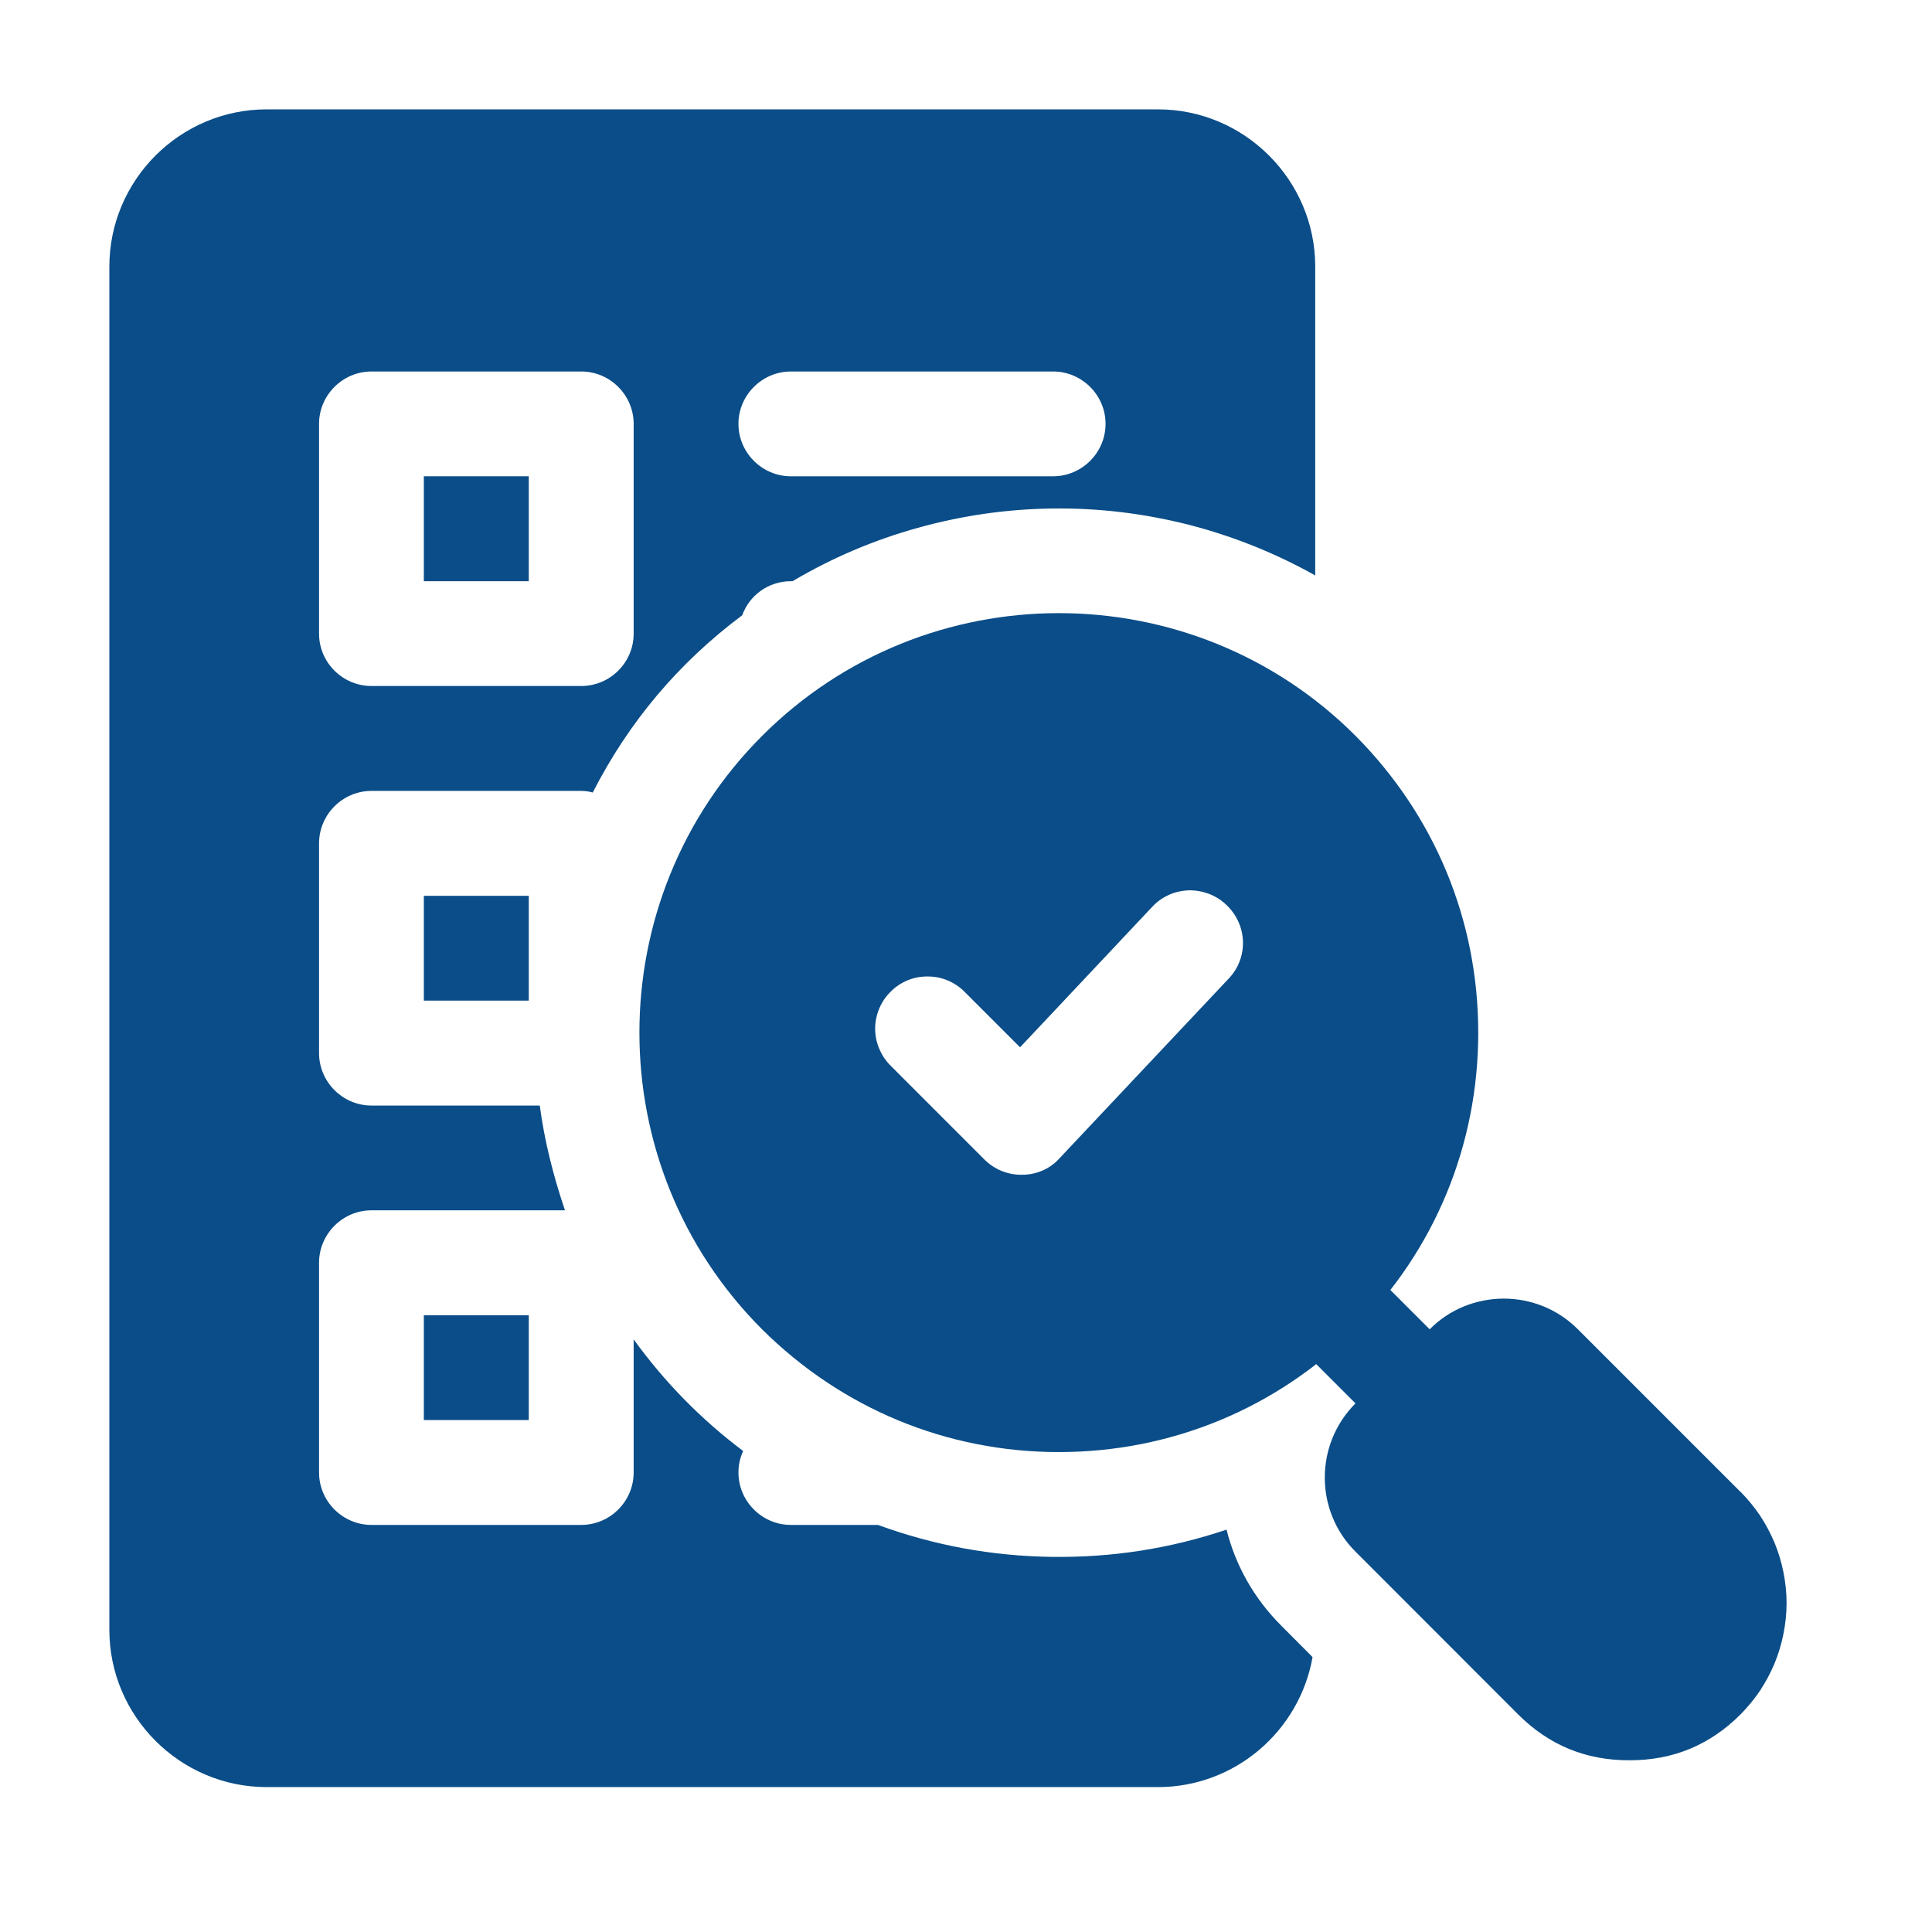 <svg xmlns="http://www.w3.org/2000/svg" xmlns:xlink="http://www.w3.org/1999/xlink" width="75" zoomAndPan="magnify" viewBox="0 0 56.25 56.25" height="75" preserveAspectRatio="xMidYMid meet" version="1.0"><defs><clipPath id="8b83f6f3e3"><path d="M 3.184 3.184 L 39 3.184 L 39 52.031 L 3.184 52.031 Z M 3.184 3.184 " clip-rule="nonzero"/></clipPath><clipPath id="d16c949071"><path d="M 38 37 L 52.031 37 L 52.031 52 L 38 52 Z M 38 37 " clip-rule="nonzero"/></clipPath></defs><path fill="#0a4d88" d="M 12.34 13.867 L 15.395 13.867 L 15.395 16.922 L 12.34 16.922 Z M 12.34 26.082 L 15.395 26.082 L 15.395 29.133 L 12.34 29.133 Z M 12.34 26.082 " fill-opacity="1" fill-rule="nonzero"/><g clip-path="url(#8b83f6f3e3)"><path fill="#0a4d88" d="M 10.816 23.027 L 16.922 23.027 C 17.043 23.027 17.148 23.043 17.258 23.074 C 18.309 21.016 19.758 19.297 21.609 17.914 C 21.82 17.332 22.371 16.922 23.027 16.922 L 23.074 16.922 C 24.223 16.242 25.441 15.723 26.727 15.367 C 28.016 15.008 29.324 14.82 30.66 14.805 C 31.996 14.789 33.309 14.949 34.605 15.277 C 35.898 15.609 37.129 16.102 38.293 16.754 L 38.293 7.762 C 38.293 5.242 36.23 3.184 33.715 3.184 L 7.762 3.184 C 5.242 3.184 3.184 5.242 3.184 7.762 L 3.184 47.453 C 3.184 49.969 5.242 52.031 7.762 52.031 L 33.715 52.031 C 35.957 52.031 37.836 50.398 38.215 48.246 L 37.301 47.328 C 36.523 46.551 35.973 45.59 35.711 44.535 C 34.062 45.09 32.367 45.352 30.625 45.328 C 28.883 45.305 27.195 44.996 25.562 44.398 L 23.027 44.398 C 22.188 44.398 21.5 43.711 21.5 42.871 C 21.5 42.645 21.547 42.445 21.637 42.246 C 20.41 41.324 19.348 40.238 18.449 38.996 L 18.449 42.871 C 18.449 43.711 17.762 44.398 16.922 44.398 L 10.816 44.398 C 9.977 44.398 9.289 43.711 9.289 42.871 L 9.289 36.766 C 9.289 35.926 9.977 35.238 10.816 35.238 L 16.449 35.238 C 16.113 34.246 15.852 33.223 15.715 32.188 L 10.816 32.188 C 9.977 32.188 9.289 31.5 9.289 30.66 L 9.289 24.555 C 9.289 23.715 9.977 23.027 10.816 23.027 Z M 23.027 10.816 L 30.66 10.816 C 31.5 10.816 32.188 11.504 32.188 12.34 C 32.188 13.18 31.5 13.867 30.66 13.867 L 23.027 13.867 C 22.188 13.867 21.5 13.18 21.5 12.34 C 21.5 11.504 22.188 10.816 23.027 10.816 Z M 9.289 12.34 C 9.289 11.504 9.977 10.816 10.816 10.816 L 16.922 10.816 C 17.762 10.816 18.449 11.504 18.449 12.34 L 18.449 18.449 C 18.449 19.289 17.762 19.973 16.922 19.973 L 10.816 19.973 C 9.977 19.973 9.289 19.289 9.289 18.449 Z M 9.289 12.34 " fill-opacity="1" fill-rule="nonzero"/></g><path fill="#0a4d88" d="M 12.34 38.293 L 15.395 38.293 L 15.395 41.344 L 12.34 41.344 Z M 39.469 21.426 C 34.707 16.66 26.949 16.66 22.188 21.426 C 17.426 26.188 17.426 33.941 22.188 38.703 C 24.508 41.008 27.562 42.277 30.828 42.277 C 34.094 42.277 37.164 41.008 39.469 38.703 C 41.773 36.398 43.039 33.332 43.039 30.066 C 43.039 26.797 41.773 23.746 39.469 21.426 Z M 35.773 28.492 L 30.844 33.727 C 30.57 34.035 30.172 34.203 29.758 34.203 L 29.73 34.203 C 29.332 34.203 28.949 34.047 28.66 33.758 L 25.93 31.027 C 25.785 30.883 25.676 30.719 25.598 30.531 C 25.52 30.348 25.48 30.152 25.48 29.949 C 25.48 29.75 25.52 29.555 25.598 29.367 C 25.676 29.18 25.785 29.016 25.93 28.875 C 26.07 28.73 26.234 28.621 26.422 28.543 C 26.609 28.465 26.801 28.43 27.004 28.43 C 27.207 28.43 27.398 28.465 27.586 28.543 C 27.773 28.621 27.938 28.73 28.082 28.875 L 29.699 30.492 L 33.547 26.402 C 33.684 26.254 33.844 26.141 34.027 26.055 C 34.215 25.973 34.406 25.93 34.609 25.922 C 34.809 25.918 35.004 25.953 35.195 26.023 C 35.383 26.094 35.551 26.199 35.699 26.34 C 36.324 26.922 36.355 27.883 35.773 28.492 Z M 35.773 28.492 " fill-opacity="1" fill-rule="nonzero"/><path fill="#0a4d88" d="M 41.625 42.387 C 41.203 42.387 40.844 42.238 40.543 41.938 L 37.305 38.699 C 37.16 38.559 37.051 38.391 36.973 38.203 C 36.895 38.016 36.855 37.824 36.855 37.621 C 36.855 37.418 36.895 37.223 36.973 37.035 C 37.051 36.848 37.16 36.684 37.305 36.539 C 37.449 36.398 37.613 36.285 37.801 36.211 C 37.988 36.133 38.184 36.094 38.387 36.094 C 38.586 36.094 38.781 36.133 38.969 36.211 C 39.156 36.289 39.32 36.398 39.465 36.543 L 42.703 39.781 C 42.922 40 43.059 40.258 43.121 40.562 C 43.18 40.863 43.152 41.16 43.035 41.445 C 42.914 41.73 42.727 41.957 42.473 42.129 C 42.215 42.301 41.934 42.387 41.625 42.387 Z M 41.625 42.387 " fill-opacity="1" fill-rule="nonzero"/><g clip-path="url(#d16c949071)"><path fill="#0a4d88" d="M 50.676 43.438 L 45.941 38.703 C 45.652 38.414 45.324 38.195 44.949 38.039 C 44.574 37.887 44.188 37.809 43.781 37.809 C 43.379 37.809 42.988 37.887 42.613 38.039 C 42.238 38.195 41.91 38.414 41.625 38.703 L 39.465 40.859 C 38.273 42.051 38.273 43.988 39.465 45.176 L 44.199 49.914 C 45.094 50.809 46.172 51.254 47.438 51.25 C 48.703 51.254 49.781 50.809 50.676 49.914 C 50.887 49.699 51.078 49.469 51.246 49.219 C 51.41 48.969 51.551 48.703 51.668 48.426 C 51.781 48.148 51.867 47.863 51.926 47.566 C 51.984 47.273 52.016 46.973 52.016 46.676 C 52.016 46.375 51.984 46.074 51.926 45.781 C 51.867 45.484 51.781 45.199 51.668 44.922 C 51.551 44.645 51.41 44.379 51.246 44.129 C 51.078 43.879 50.887 43.648 50.676 43.434 Z M 50.676 43.438 " fill-opacity="1" fill-rule="nonzero"/></g></svg>